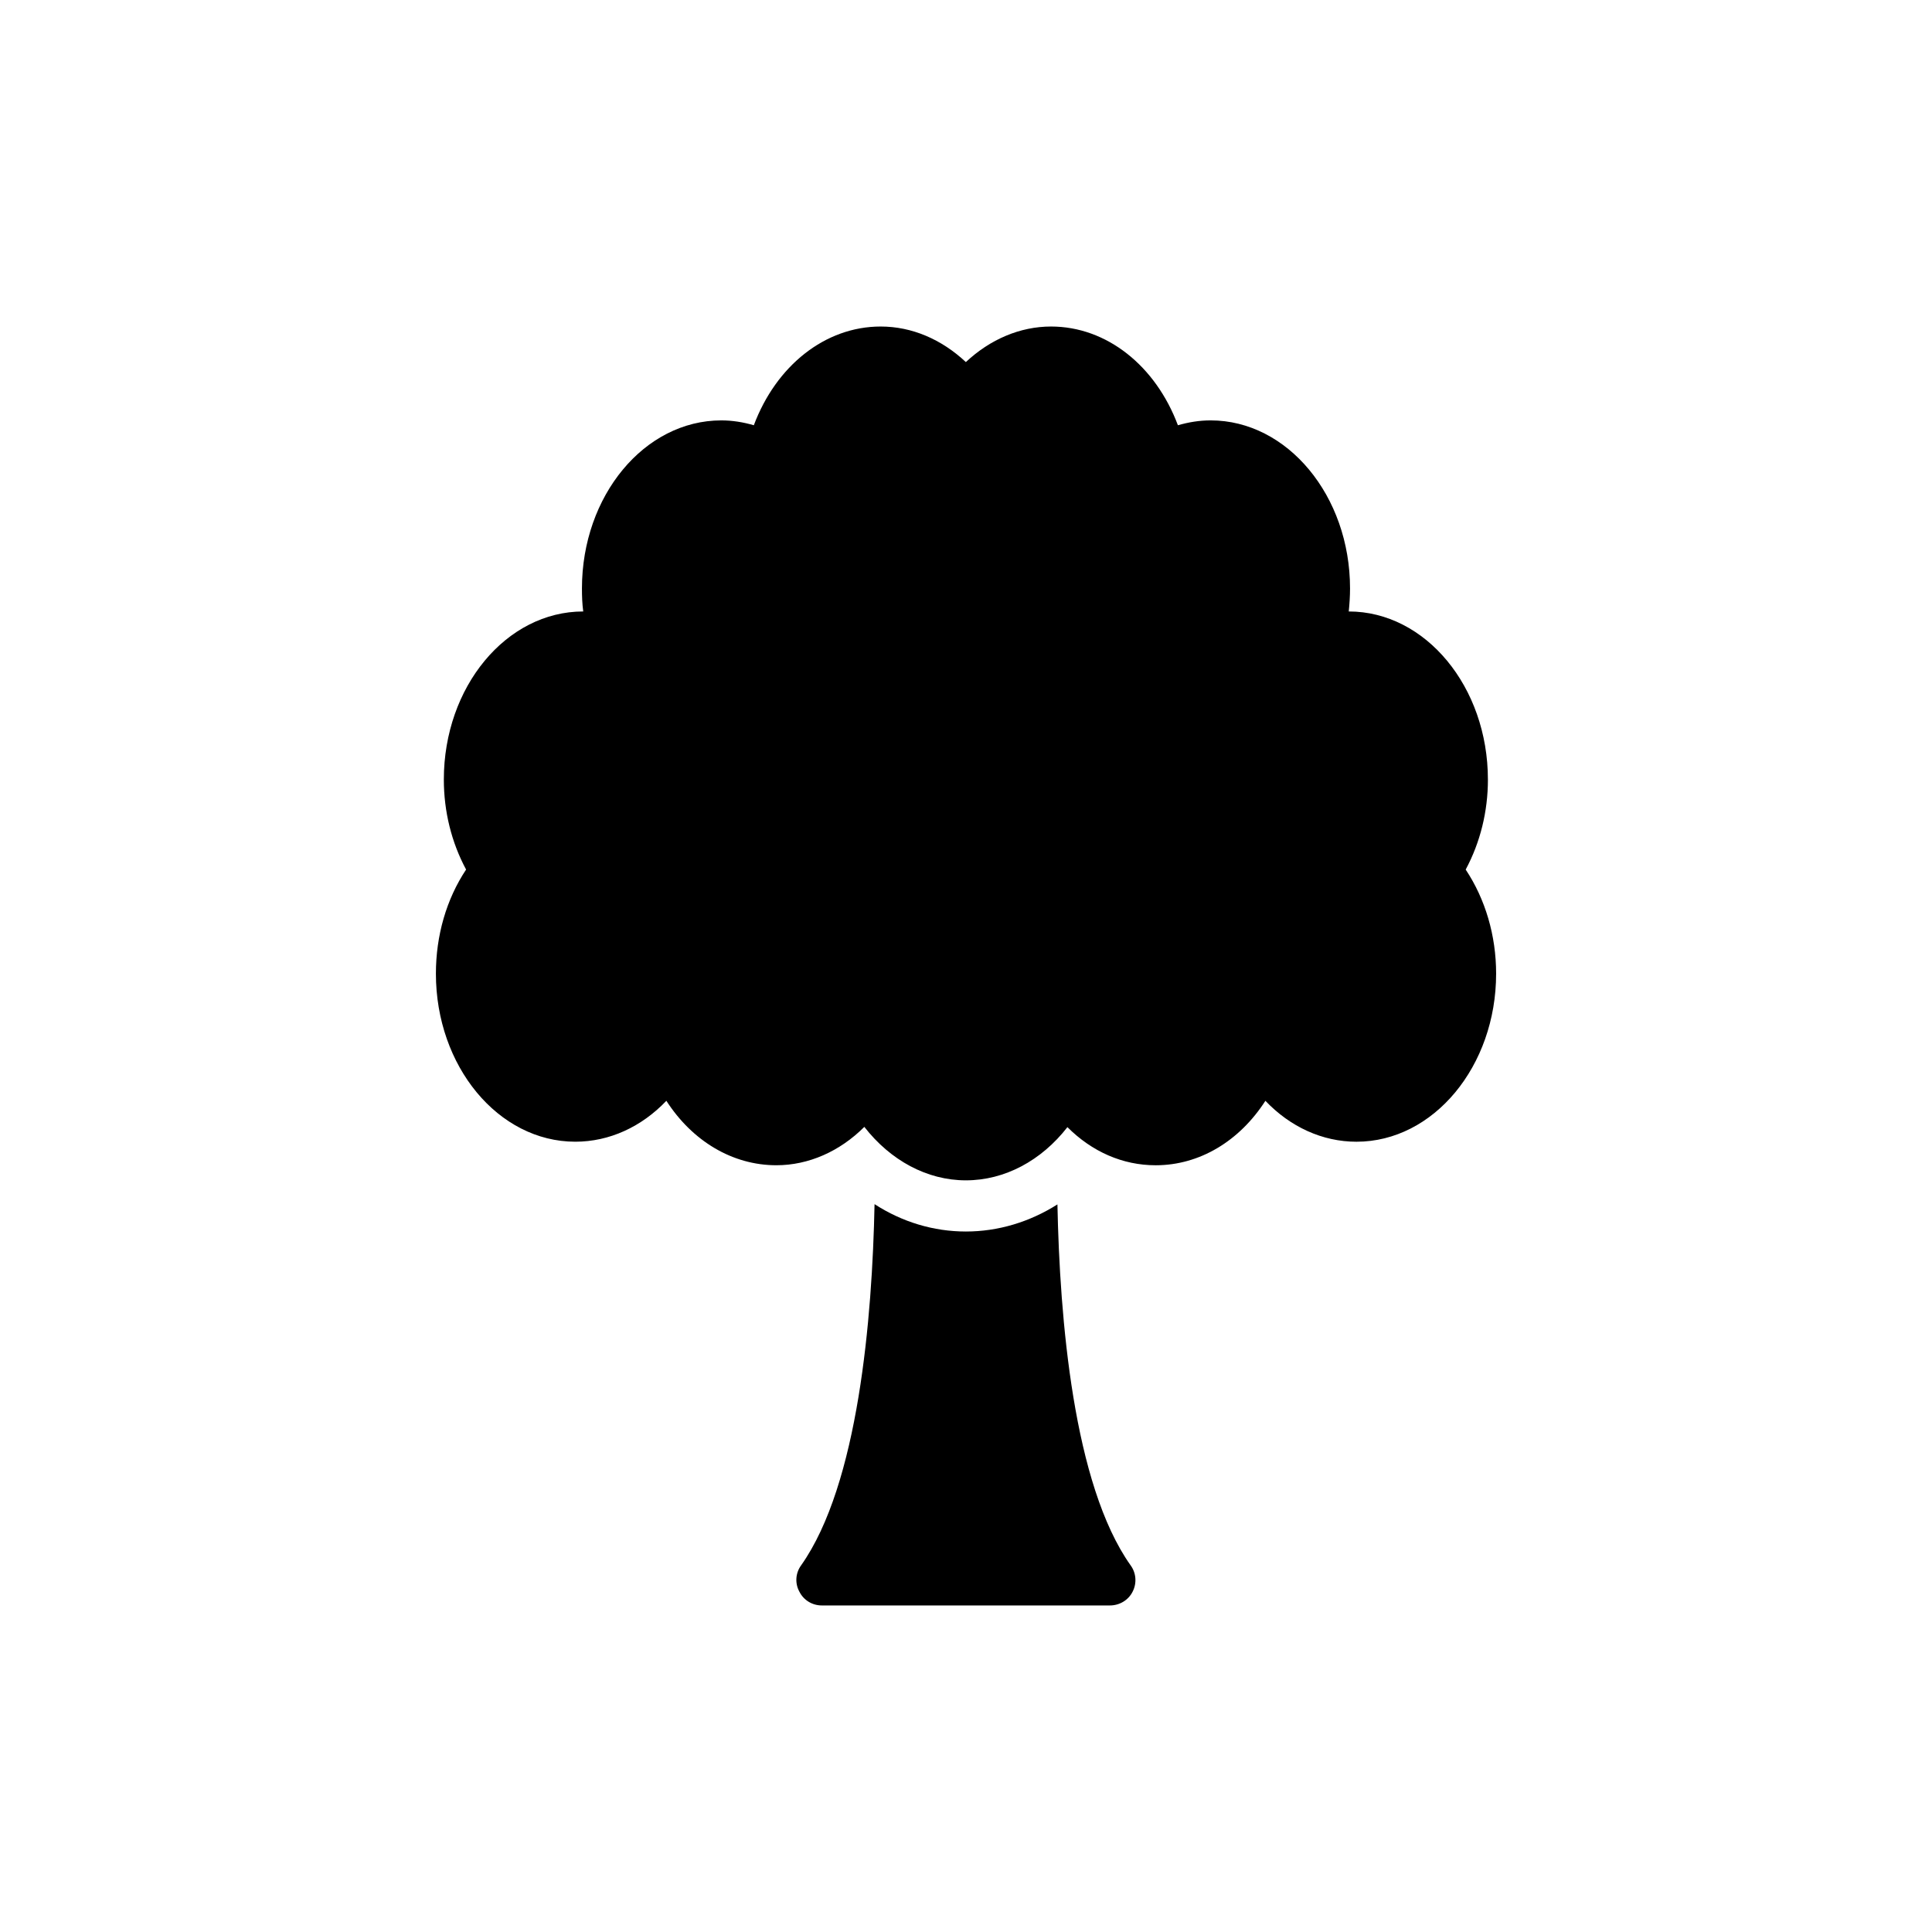 <?xml version="1.0" encoding="UTF-8"?>
<!-- Uploaded to: SVG Repo, www.svgrepo.com, Generator: SVG Repo Mixer Tools -->
<svg fill="#000000" width="800px" height="800px" version="1.1" viewBox="144 144 512 512" xmlns="http://www.w3.org/2000/svg">
 <g>
  <path d="m538.31 350.58c0-24.539-16.539-44.535-36.875-44.535 0.203-2.031 0.34-4.066 0.34-6.102 0-24.539-16.605-44.535-36.941-44.535-2.984 0-5.828 0.473-8.676 1.289-5.898-15.727-18.844-26.164-33.621-26.164-8.203 0-16.133 3.391-22.574 9.422-6.441-6.031-14.301-9.422-22.57-9.422-14.777 0-27.723 10.438-33.621 26.164-2.777-0.812-5.695-1.289-8.609-1.289-20.402 0-36.941 19.996-36.941 44.535 0 2.035 0.066 4.066 0.34 6.102-20.402 0-36.941 19.996-36.941 44.535 0 8.473 2.035 16.676 5.898 23.859-5.219 7.863-8 17.488-8 27.59 0 24.539 16.539 44.535 36.941 44.535 9.016 0 17.555-3.93 24.133-10.844 6.848 10.641 17.488 17.082 29.148 17.082 8.539 0 16.812-3.66 23.316-10.168 6.914 8.879 16.605 14.168 26.91 14.168s19.996-5.219 26.91-14.098c6.508 6.508 14.641 10.102 23.387 10.102 11.66 0 22.234-6.441 29.078-17.082 6.574 6.914 15.117 10.844 24.133 10.844 20.402 0 37.012-19.996 37.012-44.535 0-10.102-2.848-19.727-8.066-27.59 3.859-7.188 5.891-15.391 5.891-23.863z"/>
  <path d="m424.23 463.18c-7.391 4.676-15.727 7.184-24.266 7.184-8.539 0-16.879-2.508-24.199-7.254-0.609 30.164-4.269 74.223-19.453 95.711-1.492 2.035-1.695 4.746-0.473 6.981 1.152 2.305 3.457 3.66 5.965 3.66h76.324c2.508 0 4.883-1.355 6.031-3.66 1.152-2.238 0.949-4.949-0.543-6.981-15.184-21.418-18.777-65.48-19.387-95.641z"/>
 </g>
</svg>